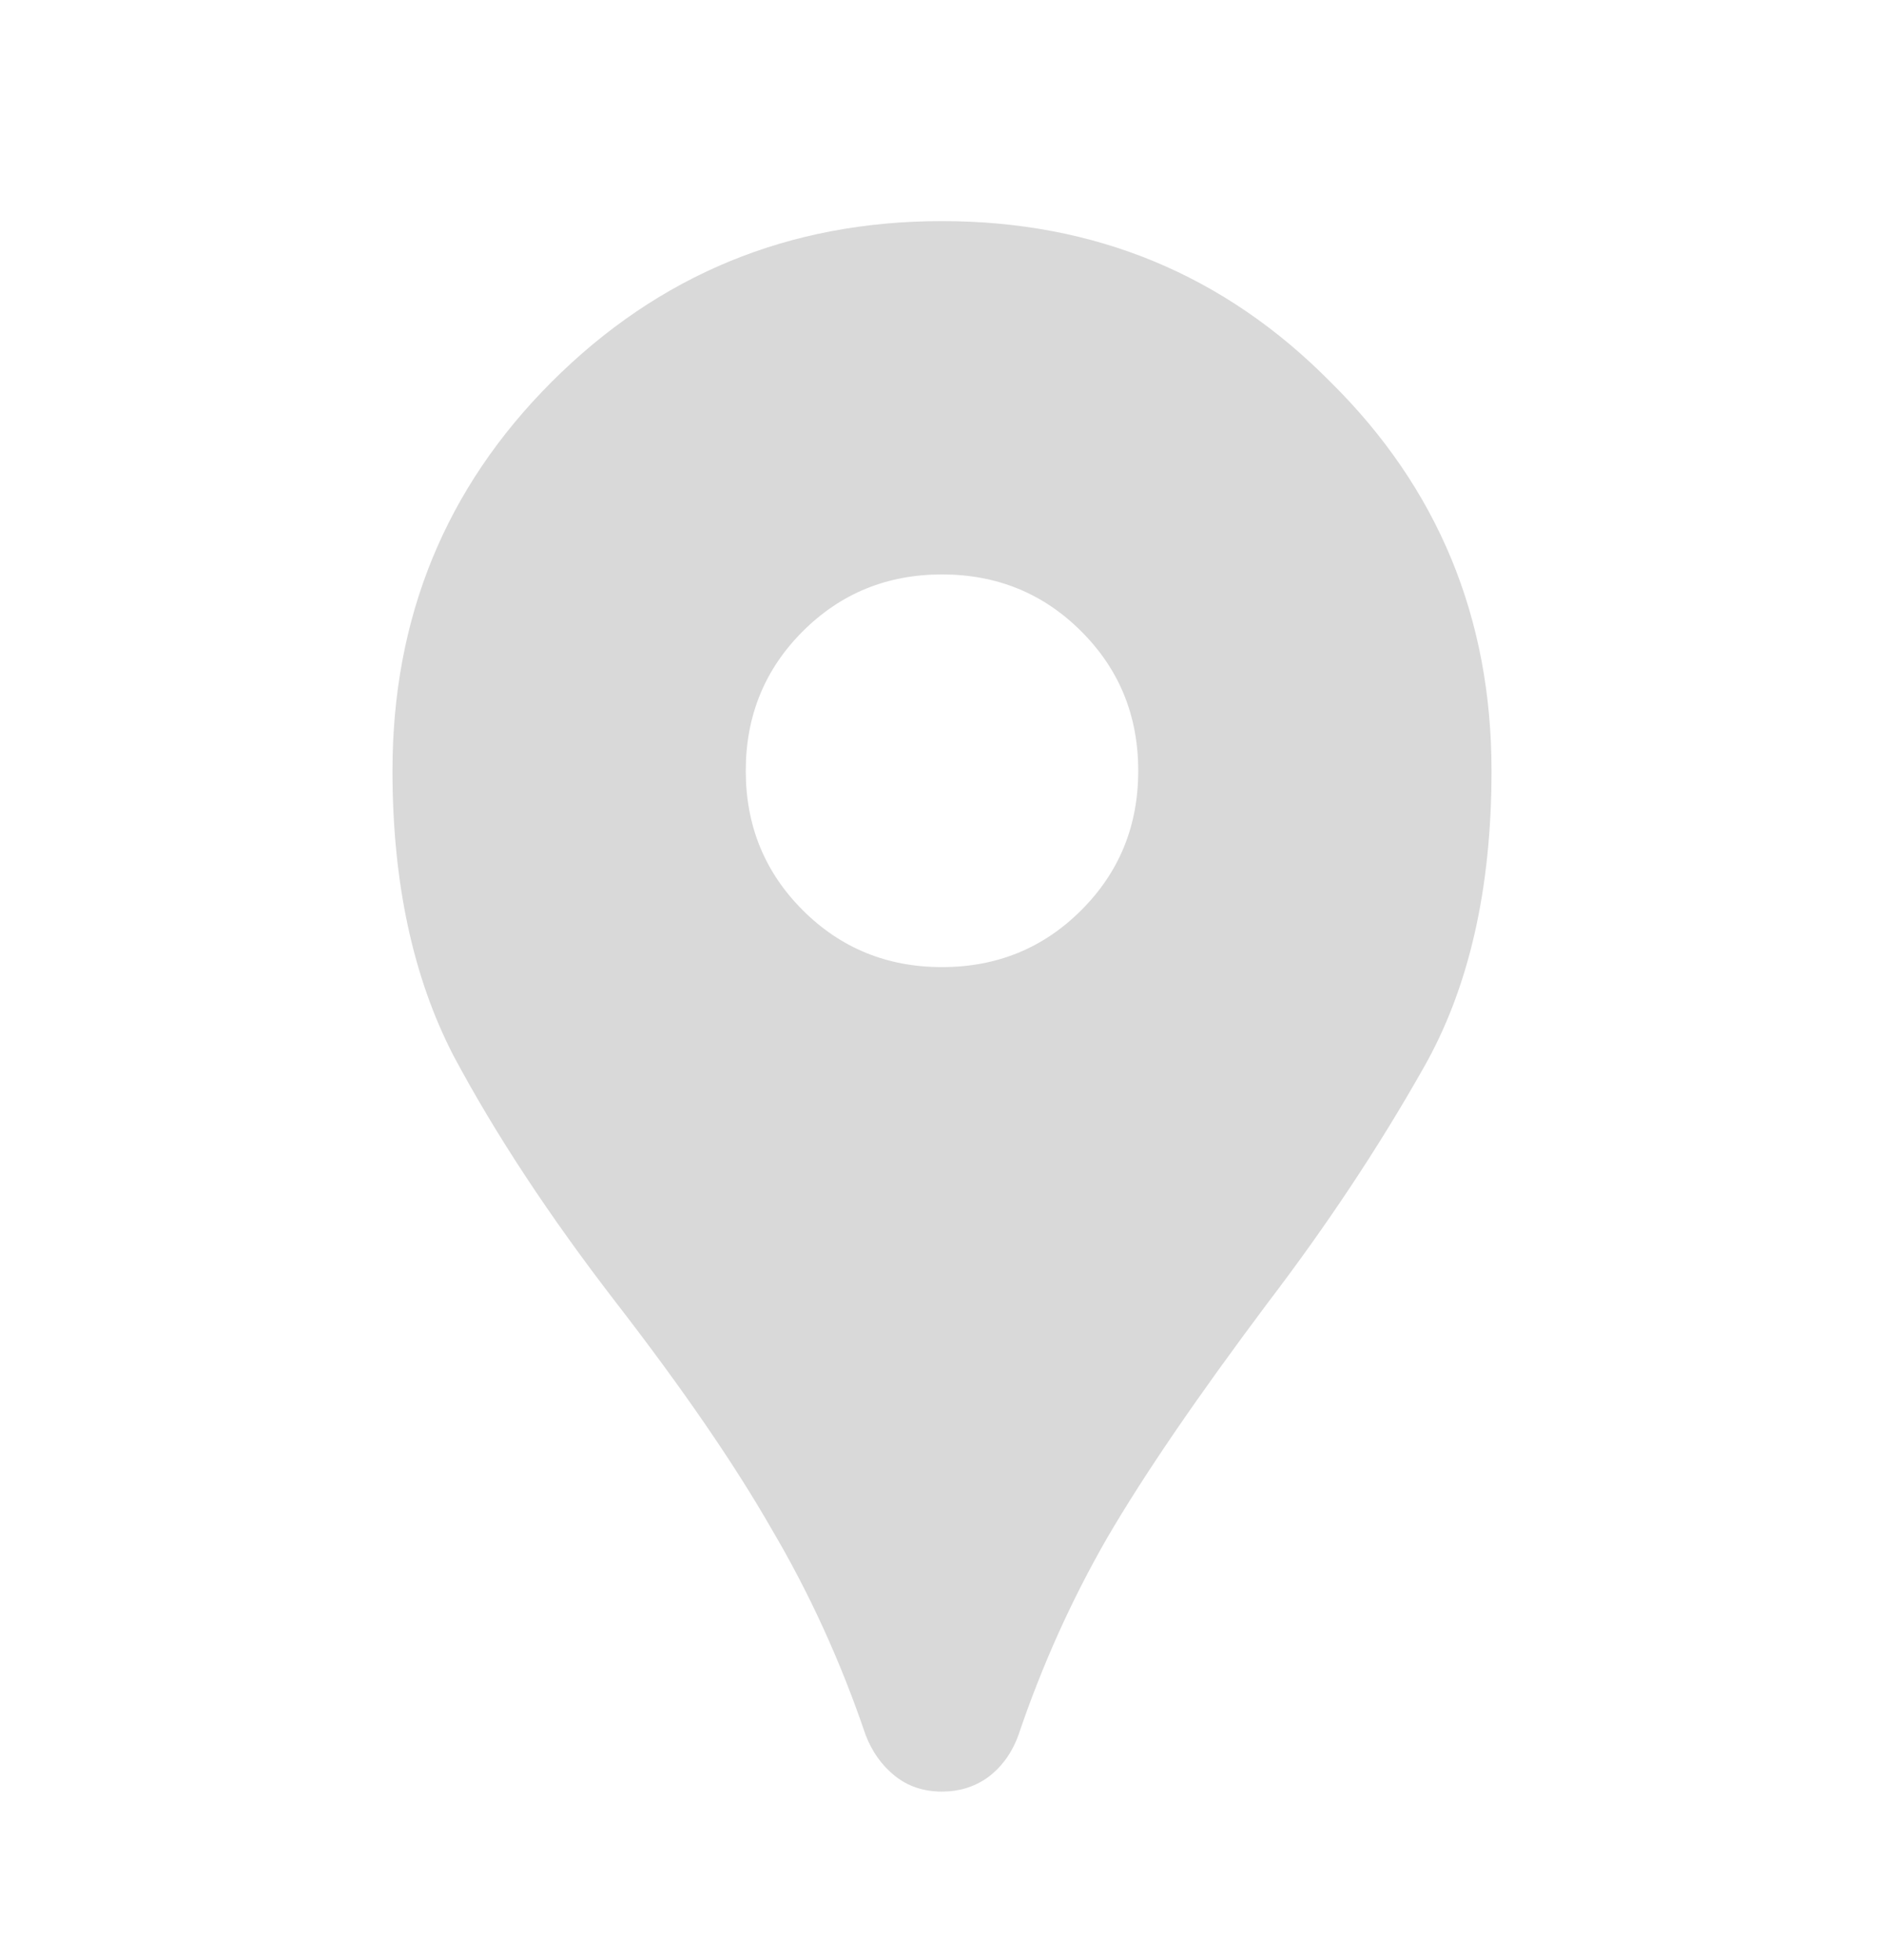 <svg width="25" height="26" viewBox="0 0 25 26" fill="none" xmlns="http://www.w3.org/2000/svg">
<path d="M12.5 23.766C12.257 23.766 12.049 23.697 11.875 23.558C11.702 23.419 11.571 23.237 11.485 23.011C11.155 22.039 10.738 21.127 10.235 20.277C9.748 19.426 9.063 18.428 8.177 17.282C7.292 16.136 6.571 15.042 6.016 14.001C5.478 12.959 5.208 11.7 5.208 10.225C5.208 8.193 5.912 6.475 7.318 5.068C8.741 3.645 10.469 2.933 12.5 2.933C14.531 2.933 16.25 3.645 17.656 5.068C19.08 6.475 19.792 8.193 19.792 10.225C19.792 11.804 19.488 13.124 18.88 14.183C18.29 15.225 17.604 16.258 16.823 17.282C15.886 18.532 15.174 19.573 14.688 20.407C14.219 21.223 13.828 22.091 13.516 23.011C13.429 23.254 13.29 23.445 13.099 23.584C12.925 23.705 12.726 23.766 12.5 23.766ZM12.5 12.829C13.229 12.829 13.846 12.577 14.349 12.073C14.853 11.57 15.104 10.954 15.104 10.225C15.104 9.495 14.853 8.879 14.349 8.376C13.846 7.872 13.229 7.62 12.5 7.62C11.771 7.62 11.155 7.872 10.651 8.376C10.148 8.879 9.896 9.495 9.896 10.225C9.896 10.954 10.148 11.57 10.651 12.073C11.155 12.577 11.771 12.829 12.5 12.829Z" fill="#D9D9D9"/>
</svg>
